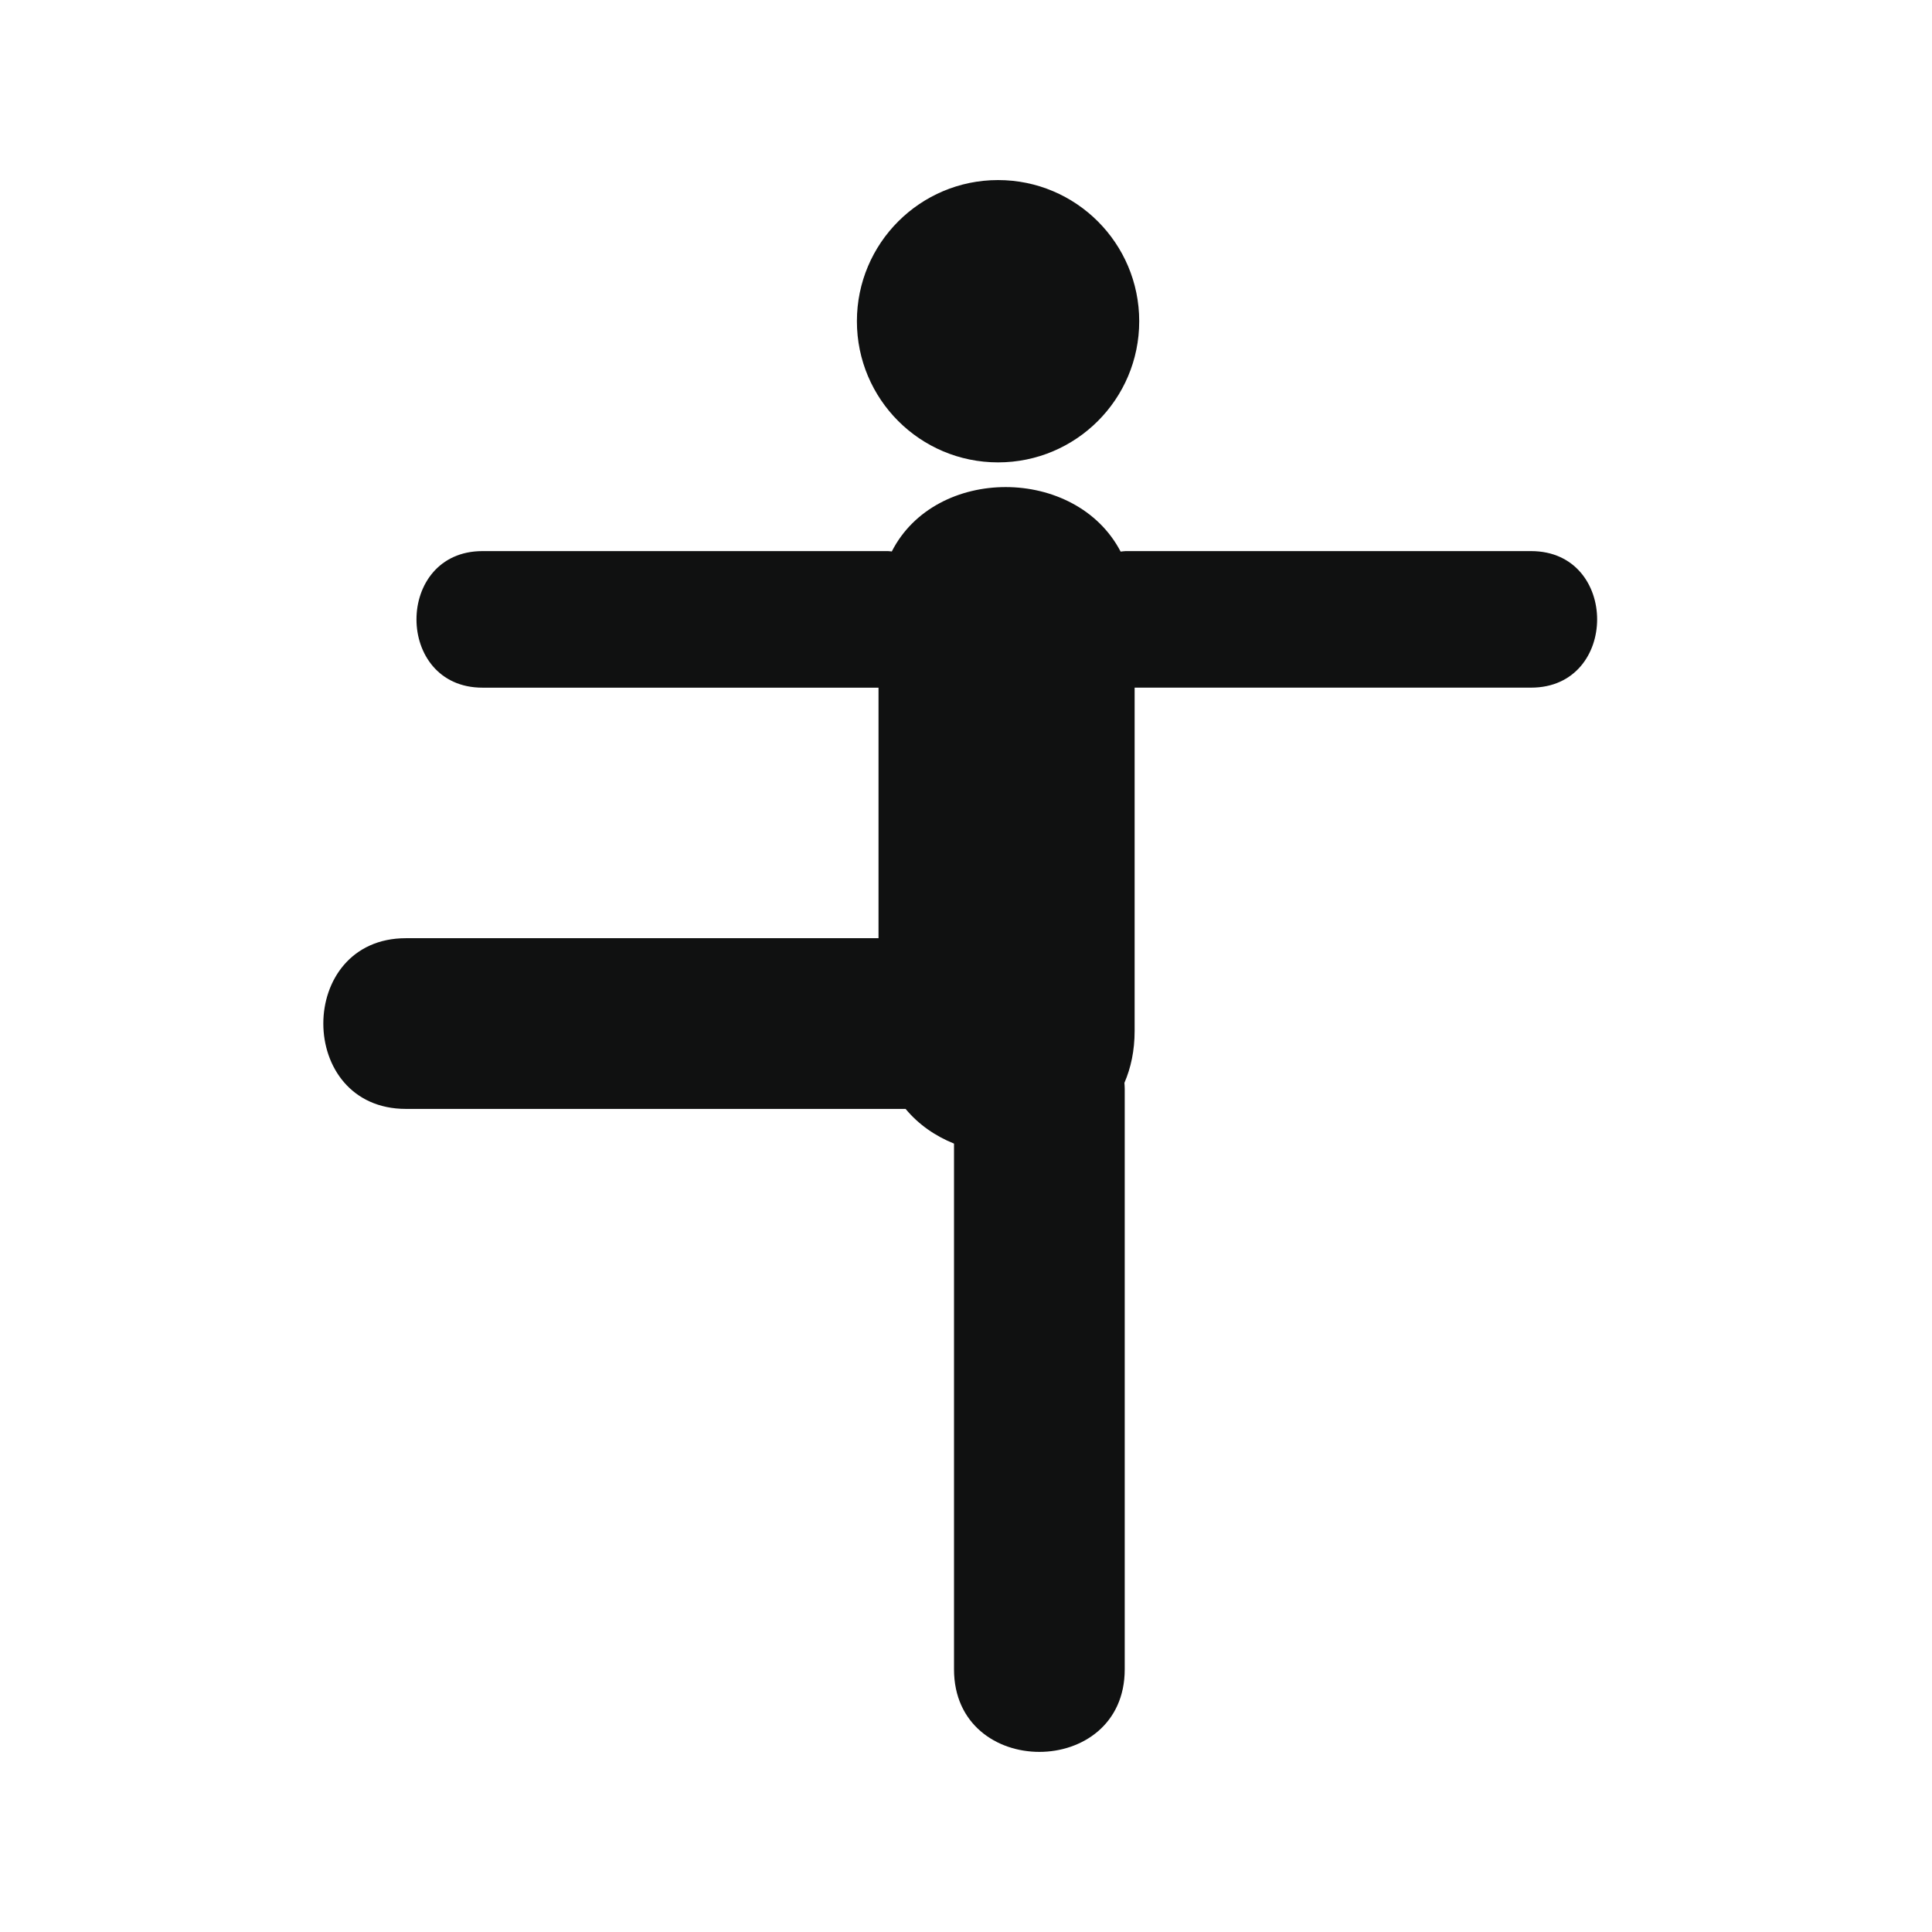 <?xml version="1.0" encoding="utf-8"?>
<!-- Generator: Adobe Illustrator 16.0.4, SVG Export Plug-In . SVG Version: 6.00 Build 0)  -->
<!DOCTYPE svg PUBLIC "-//W3C//DTD SVG 1.1//EN" "http://www.w3.org/Graphics/SVG/1.1/DTD/svg11.dtd">
<svg version="1.1" id="Capa_1" xmlns="http://www.w3.org/2000/svg" xmlns:xlink="http://www.w3.org/1999/xlink" x="0px" y="0px"
	 width="64px" height="64px" viewBox="0 0 64 64" enable-background="new 0 0 64 64" xml:space="preserve">
<g>
	<circle fill="#101111" cx="33.062" cy="10.641" r="4.676"/>
	<path fill="#101111" d="M50.719,18.256c-4.477,0-8.953,0-13.432,0c-0.059,0-0.109,0.013-0.165,0.016
		c-1.485-2.843-6.129-2.854-7.58-0.004c-0.043-0.002-0.082-0.012-0.126-0.012c-4.477,0-8.954,0-13.432,0
		c-2.917,0-2.917,4.524,0,4.524c4.373,0,8.746,0,13.118,0c0,2.766,0,5.533,0,8.299c-5.218,0-10.436,0-15.654,0
		c-3.65,0-3.65,5.655,0,5.655c5.517,0,11.034,0,16.551,0c0.431,0.52,0.987,0.901,1.604,1.149c0,5.806,0,11.609,0,17.416
		c0,3.646,5.655,3.646,5.655,0c0-6.409,0-12.819,0-19.229c0-0.068-0.006-0.135-0.01-0.2c0.214-0.495,0.338-1.067,0.338-1.72
		c0-3.791,0-7.581,0-11.371c4.377,0,8.754,0,13.131,0C53.637,22.781,53.637,18.256,50.719,18.256z"/>
</g>
</svg>
